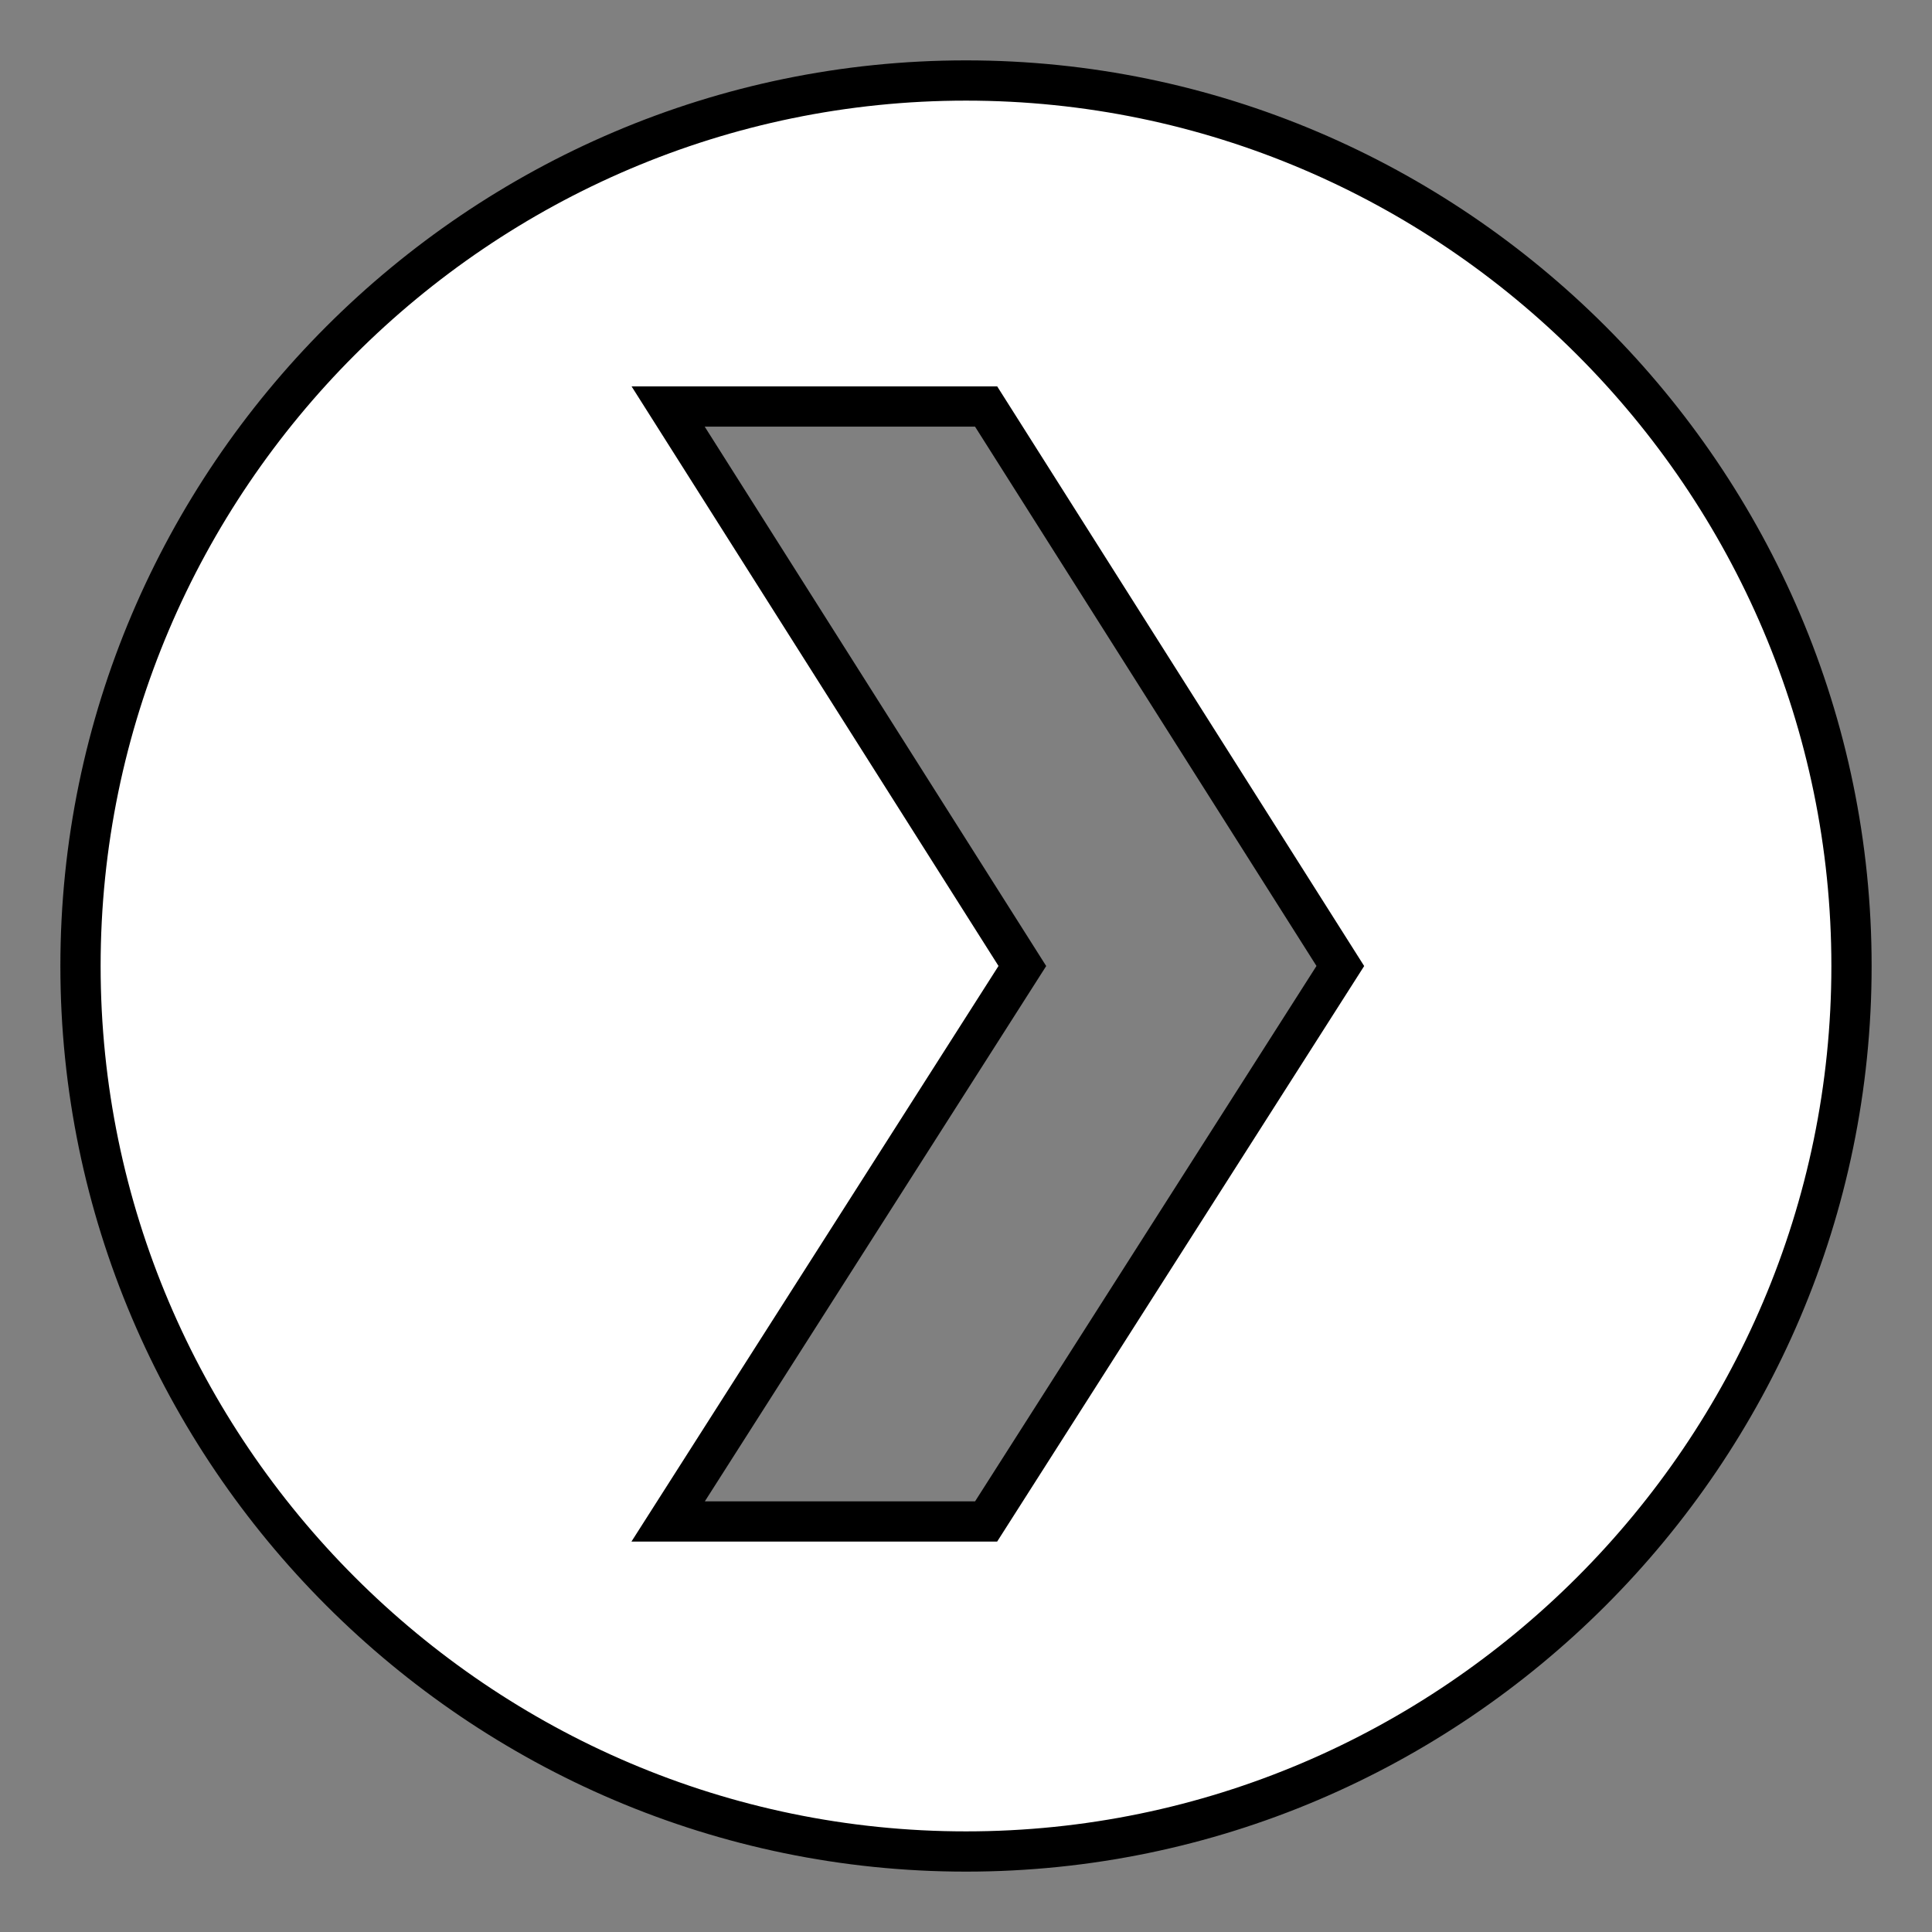 <?xml version="1.0" encoding="utf-8"?>
<!-- Generator: Adobe Illustrator 19.2.0, SVG Export Plug-In . SVG Version: 6.00 Build 0)  -->
<svg xmlns="http://www.w3.org/2000/svg" xmlns:xlink="http://www.w3.org/1999/xlink" version="1.1" id="Layer_1" x="0px" y="0px" viewBox="0 0 48 48" enable-background="new 0 0 48 48" xml:space="preserve">
<rect x="0" y="0" width="48" height="48" fill="#808080" stroke="none"/>
<path id="logoPlex" fill="#FFFFFF" stroke="#000000" stroke-miterlimit="10" d="M24,2C11.9,2,2,11.9,2,24s9.9,22,22,22s22-9.9,22-22  S36.1,2,24,2z M24.5,37.8h-7.9L25.4,24l-8.8-13.9h7.9L33.3,24L24.5,37.8z"/>
</svg>
